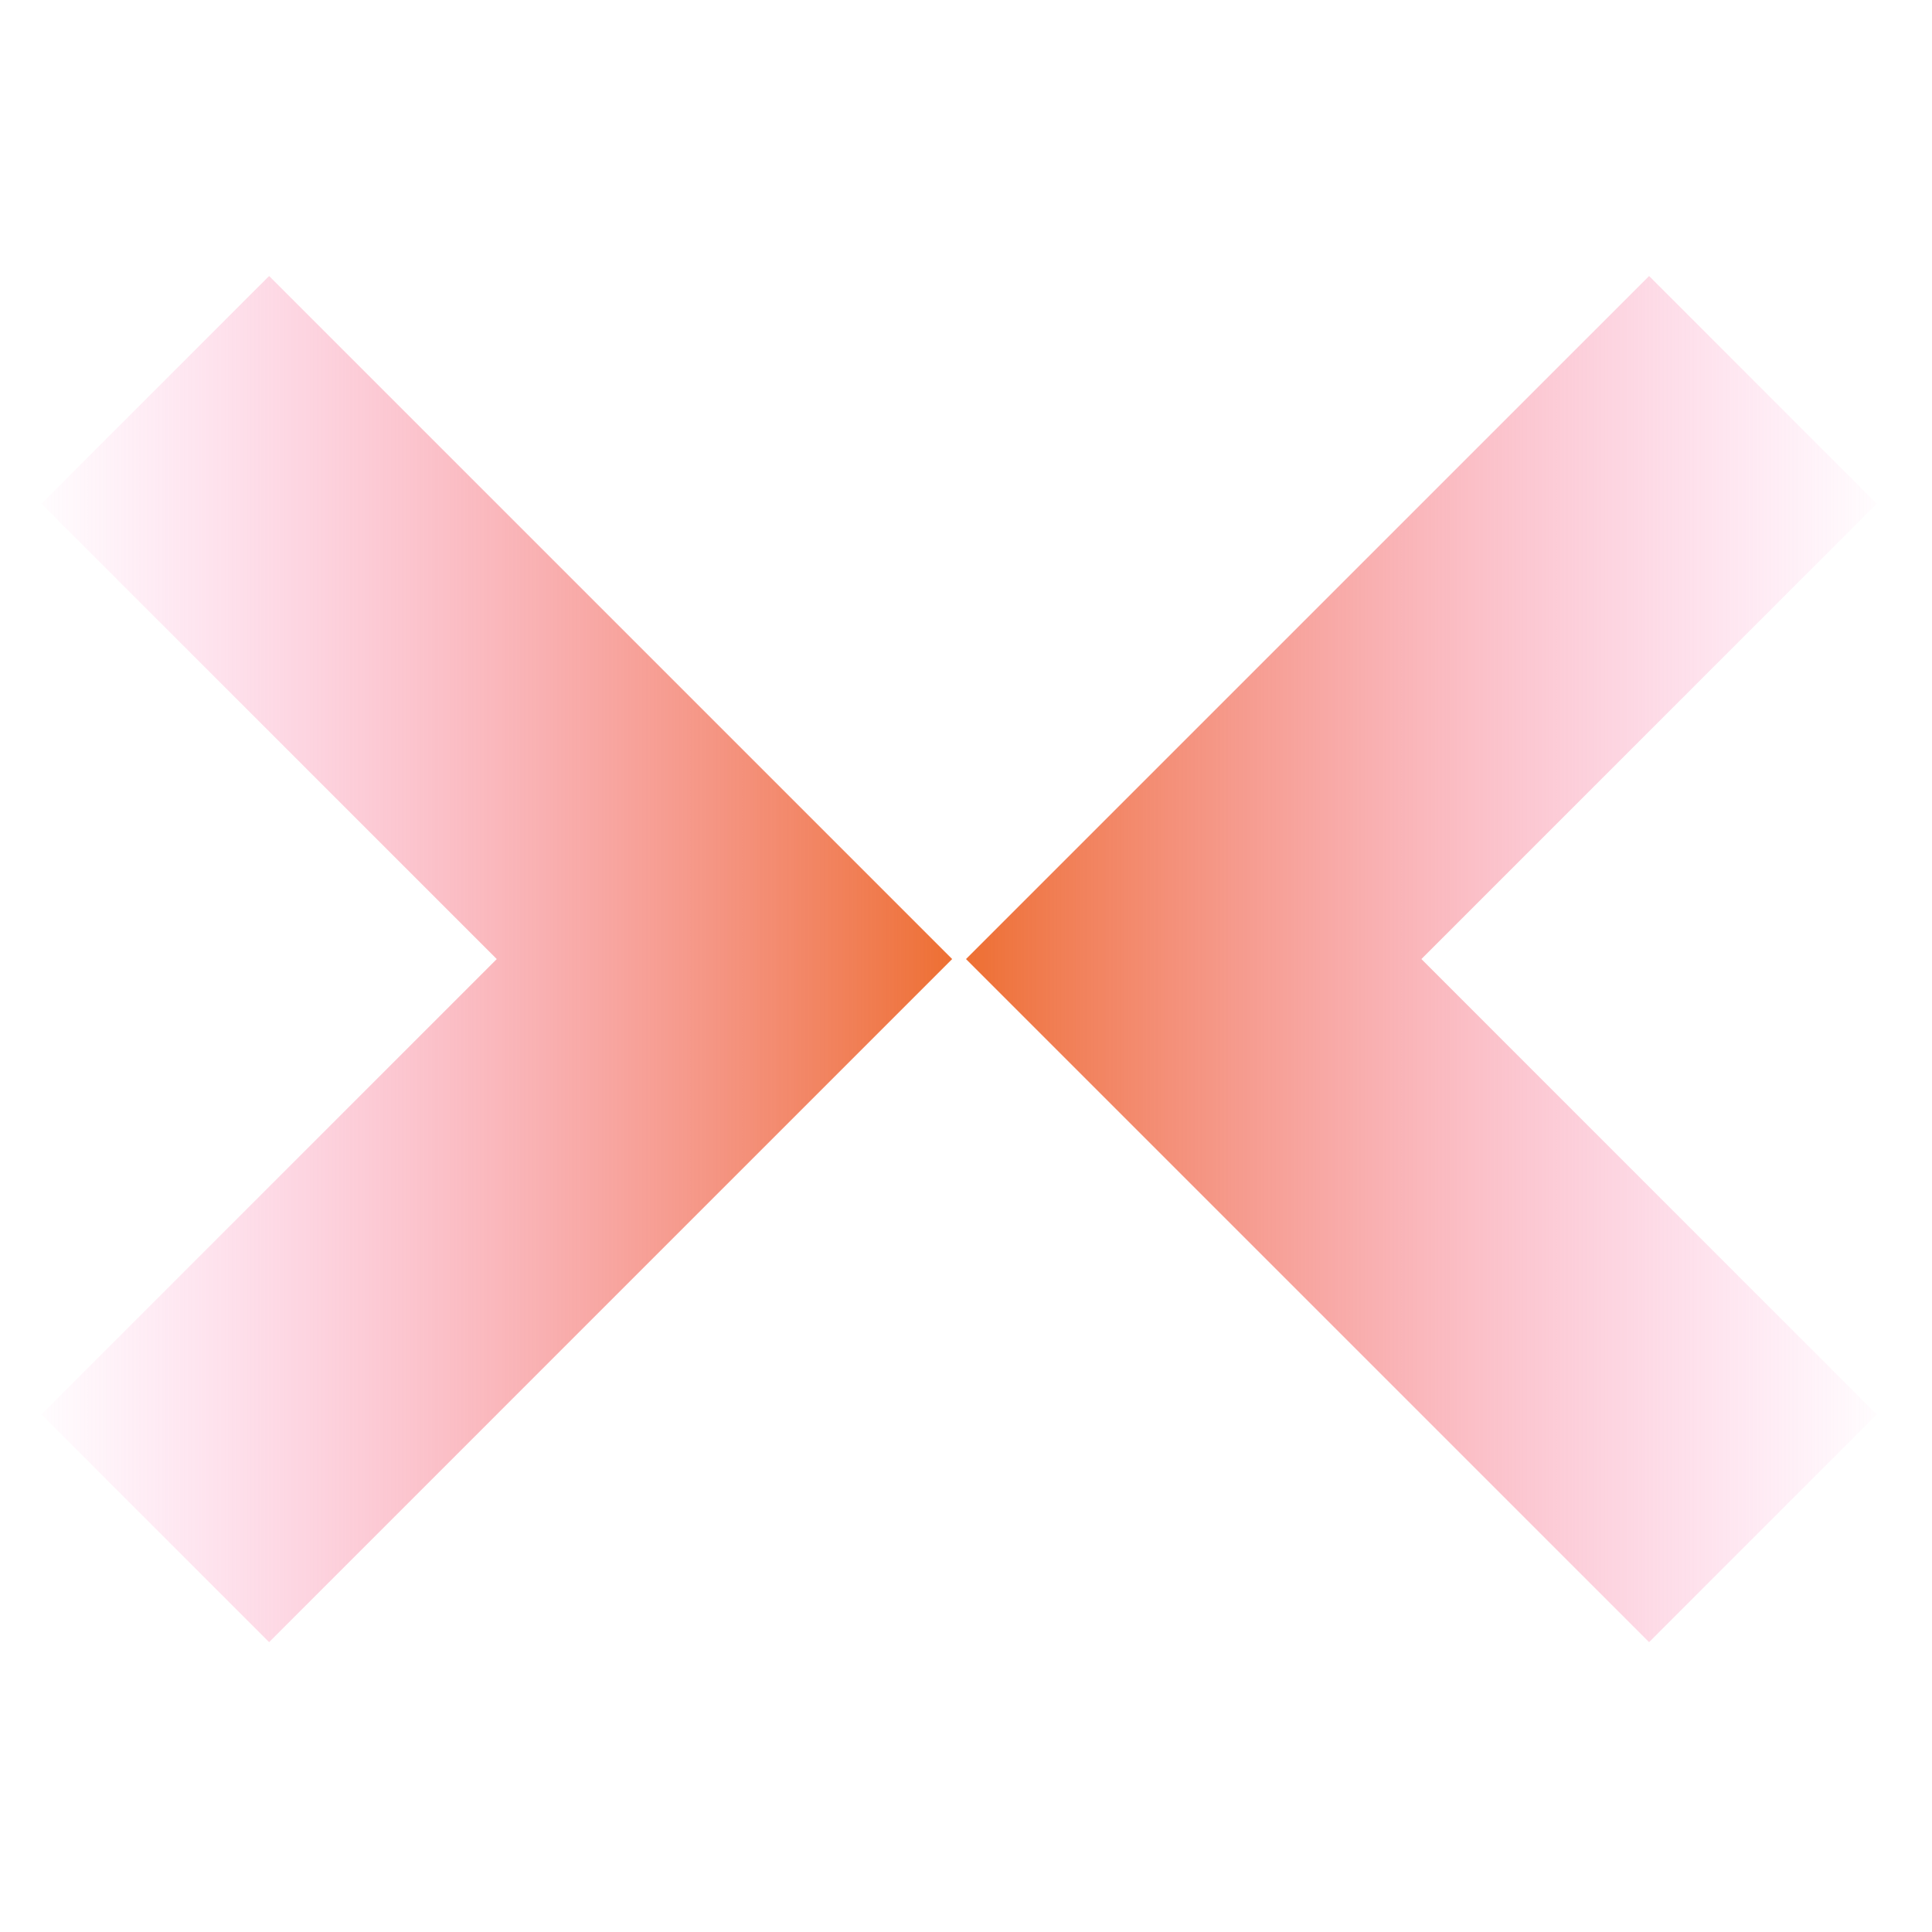 <svg width="42" height="42" viewBox="0 0 42 42" fill="none" xmlns="http://www.w3.org/2000/svg">
<g clip-path="url(#clip0_8001_10088)">
<path d="M40.799 10.95L35.85 6L21 20.849L35.85 35.699L40.799 30.749L30.9 20.849L40.799 10.95Z" fill="url(#paint0_linear_8001_10088)"/>
<path d="M0.9 30.749L5.85 35.699L20.699 20.849L5.85 6L0.9 10.95L10.799 20.849L0.9 30.749Z" fill="url(#paint1_linear_8001_10088)"/>
</g>
<defs>
<linearGradient id="paint0_linear_8001_10088" x1="20.699" y1="20.698" x2="41.199" y2="20.698" gradientUnits="userSpaceOnUse">
<stop stop-color="#ED6D2D"/>
<stop offset="1" stop-color="#FD73C6" stop-opacity="0"/>
</linearGradient>
<linearGradient id="paint1_linear_8001_10088" x1="21" y1="21" x2="0.5" y2="21" gradientUnits="userSpaceOnUse">
<stop stop-color="#ED6D2D"/>
<stop offset="1" stop-color="#FD73C6" stop-opacity="0"/>
</linearGradient>
<clipPath id="clip0_8001_10088">
<rect width="42" height="42" fill="white"/>
</clipPath>
</defs>
</svg>
